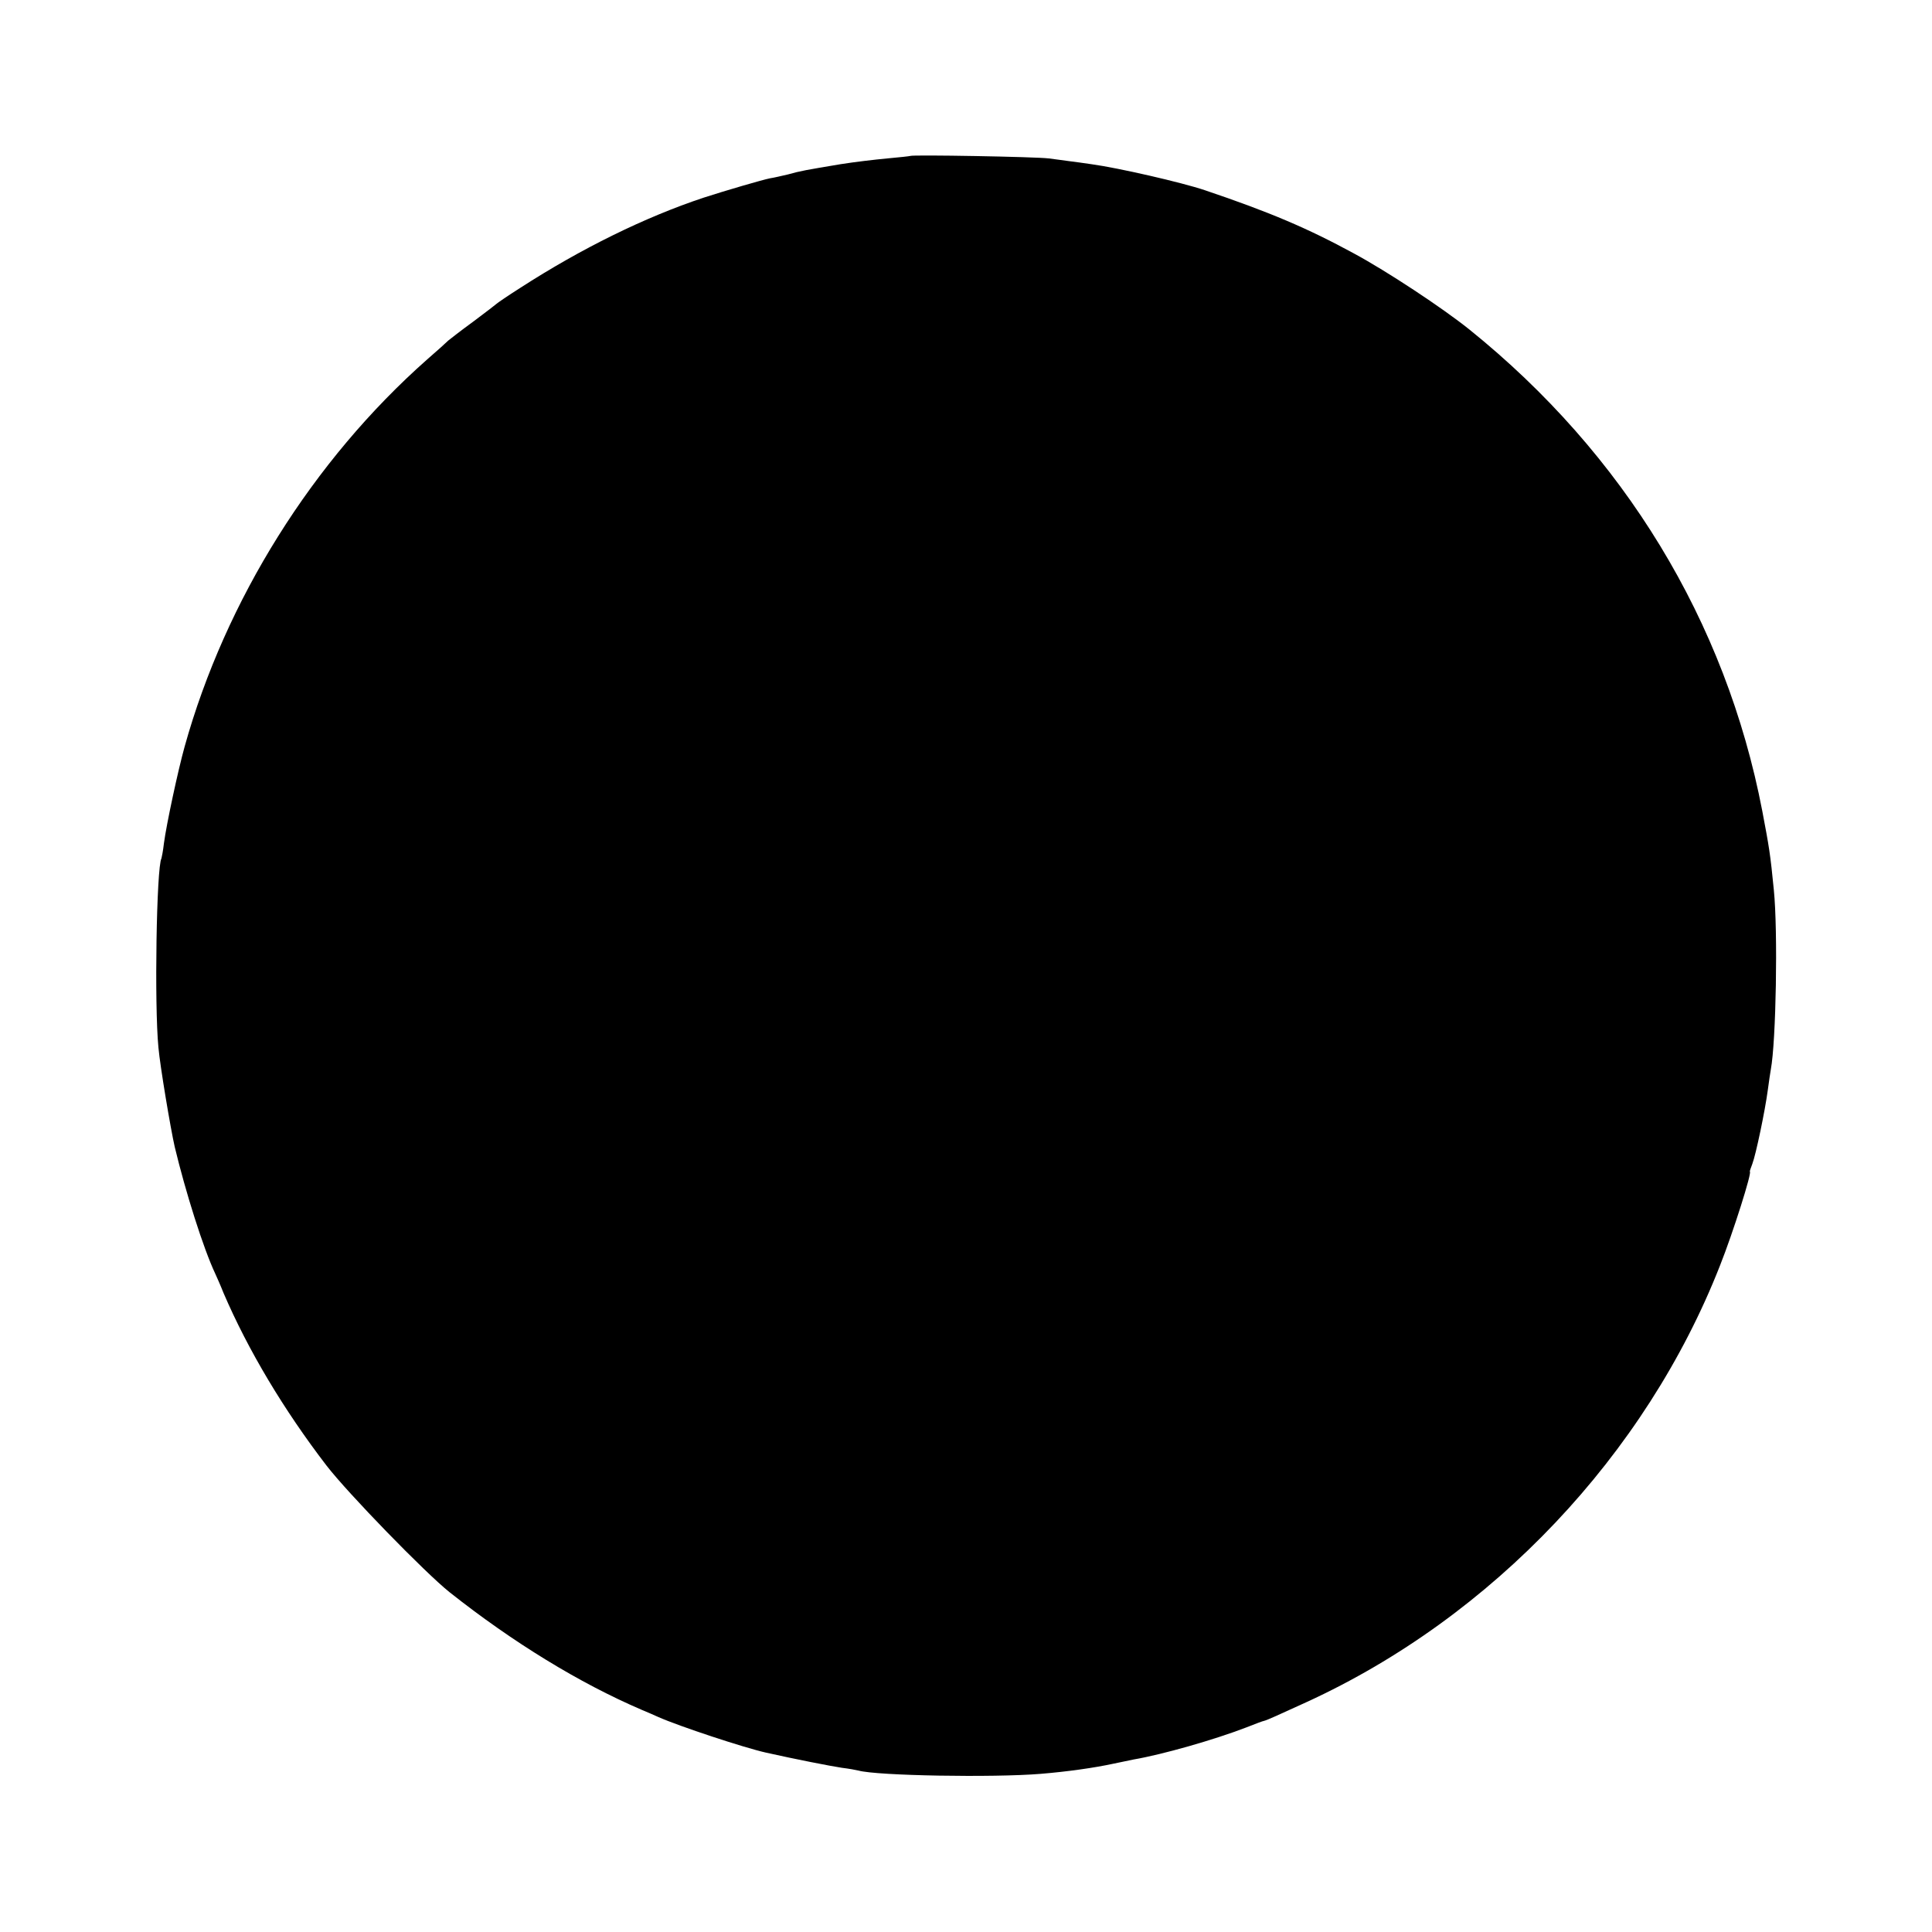 <?xml version="1.0" standalone="no"?>
<!DOCTYPE svg PUBLIC "-//W3C//DTD SVG 20010904//EN"
 "http://www.w3.org/TR/2001/REC-SVG-20010904/DTD/svg10.dtd">
<svg version="1.0" xmlns="http://www.w3.org/2000/svg"
 width="700pt" height="700pt" viewBox="0 0 700 700"
 preserveAspectRatio="xMidYMid meet">
<g transform="translate(0,700) scale(0.1,-0.1)"
fill="#000000" stroke="none">
<path d="M3298 6435 c-2 -1 -39 -5 -83 -9 -44 -4 -120 -13 -170 -21 -125 -21
-144 -24 -190 -37 -22 -5 -51 -12 -65 -14 -26 -5 -163 -45 -240 -70 -214 -71
-445 -185 -665 -327 -44 -28 -82 -54 -85 -57 -3 -3 -41 -32 -85 -65 -44 -32
-85 -64 -91 -69 -6 -6 -40 -37 -76 -68 -415 -367 -731 -872 -879 -1403 -24
-86 -66 -282 -75 -350 -3 -27 -8 -52 -9 -55 -18 -31 -26 -532 -11 -685 6 -68
44 -294 59 -360 39 -163 104 -369 147 -460 5 -11 19 -42 30 -70 89 -207 218
-423 373 -625 78 -101 357 -388 446 -459 230 -182 470 -329 696 -426 22 -9 49
-21 60 -26 77 -34 310 -111 390 -129 107 -24 235 -49 275 -55 25 -3 52 -8 60
-10 67 -19 489 -26 660 -12 98 8 196 22 265 37 22 5 55 11 72 15 105 18 291
71 408 116 33 13 62 24 65 24 12 3 51 21 154 68 674 309 1229 896 1498 1582
48 121 117 340 108 340 -1 0 3 13 9 28 13 34 46 192 56 267 4 30 9 64 11 75
19 101 26 500 11 650 -13 133 -17 155 -42 287 -132 687 -501 1293 -1061 1744
-97 78 -300 212 -419 276 -167 91 -306 150 -540 229 -83 28 -314 81 -410 94
-27 4 -63 9 -80 11 -16 2 -50 7 -75 10 -46 6 -496 14 -502 9z"/>
</g>
</svg>
